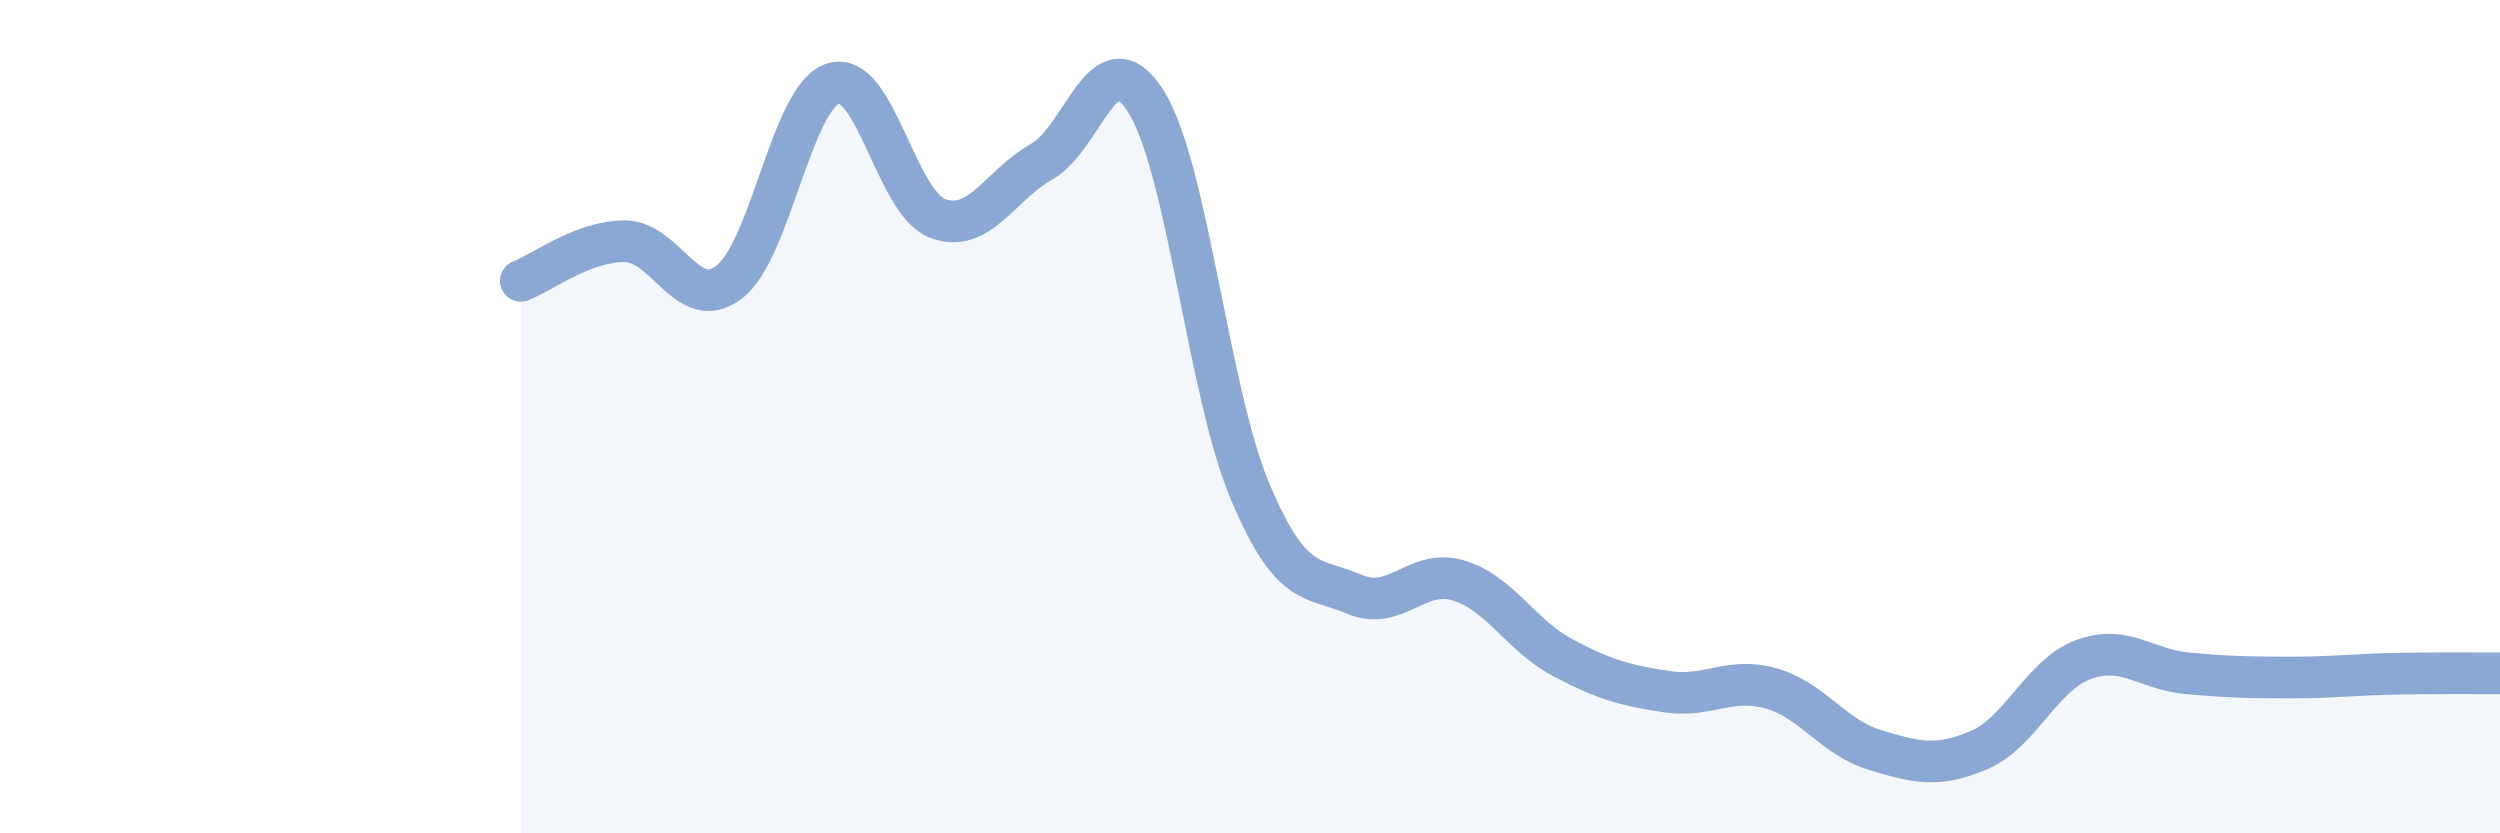
    <svg width="60" height="20" viewBox="0 0 60 20" xmlns="http://www.w3.org/2000/svg">
      <path
        d="M 12.5,6.74 C 13,6.55 14,5.78 15,5.79 C 16,5.8 16.5,7.53 17.5,6.77 C 18.5,6.01 19,2.31 20,2 C 21,1.69 21.5,4.86 22.5,5.24 C 23.5,5.62 24,4.44 25,3.88 C 26,3.32 26.5,0.85 27.5,2.43 C 28.5,4.01 29,9.42 30,11.79 C 31,14.16 31.5,13.83 32.5,14.26 C 33.5,14.69 34,13.63 35,13.93 C 36,14.23 36.5,15.25 37.5,15.78 C 38.5,16.31 39,16.45 40,16.6 C 41,16.75 41.5,16.24 42.5,16.52 C 43.5,16.8 44,17.7 45,18 C 46,18.3 46.5,18.43 47.5,18 C 48.5,17.57 49,16.2 50,15.83 C 51,15.46 51.5,16.07 52.5,16.16 C 53.5,16.25 54,16.26 55,16.26 C 56,16.26 56.5,16.19 57.5,16.17 C 58.5,16.15 59.5,16.16 60,16.16L60 20L12.5 20Z"
        fill="#8ba7d3"
        opacity="0.1"
        stroke-linecap="round"
        stroke-linejoin="round"
      />
      <path
        d="M 12.5,6.74 C 13,6.55 14,5.78 15,5.79 C 16,5.8 16.5,7.53 17.5,6.77 C 18.5,6.01 19,2.31 20,2 C 21,1.69 21.5,4.86 22.5,5.24 C 23.5,5.62 24,4.44 25,3.88 C 26,3.32 26.5,0.85 27.5,2.43 C 28.5,4.01 29,9.42 30,11.79 C 31,14.16 31.5,13.83 32.5,14.26 C 33.5,14.69 34,13.63 35,13.93 C 36,14.23 36.5,15.25 37.5,15.78 C 38.5,16.31 39,16.45 40,16.6 C 41,16.75 41.5,16.24 42.5,16.52 C 43.5,16.8 44,17.7 45,18 C 46,18.3 46.5,18.43 47.5,18 C 48.5,17.57 49,16.2 50,15.83 C 51,15.46 51.5,16.07 52.5,16.16 C 53.5,16.25 54,16.26 55,16.26 C 56,16.26 56.5,16.19 57.5,16.17 C 58.5,16.15 59.5,16.16 60,16.16"
        stroke="#8ba7d3"
        stroke-width="1"
        fill="none"
        stroke-linecap="round"
        stroke-linejoin="round"
      />
    </svg>
  